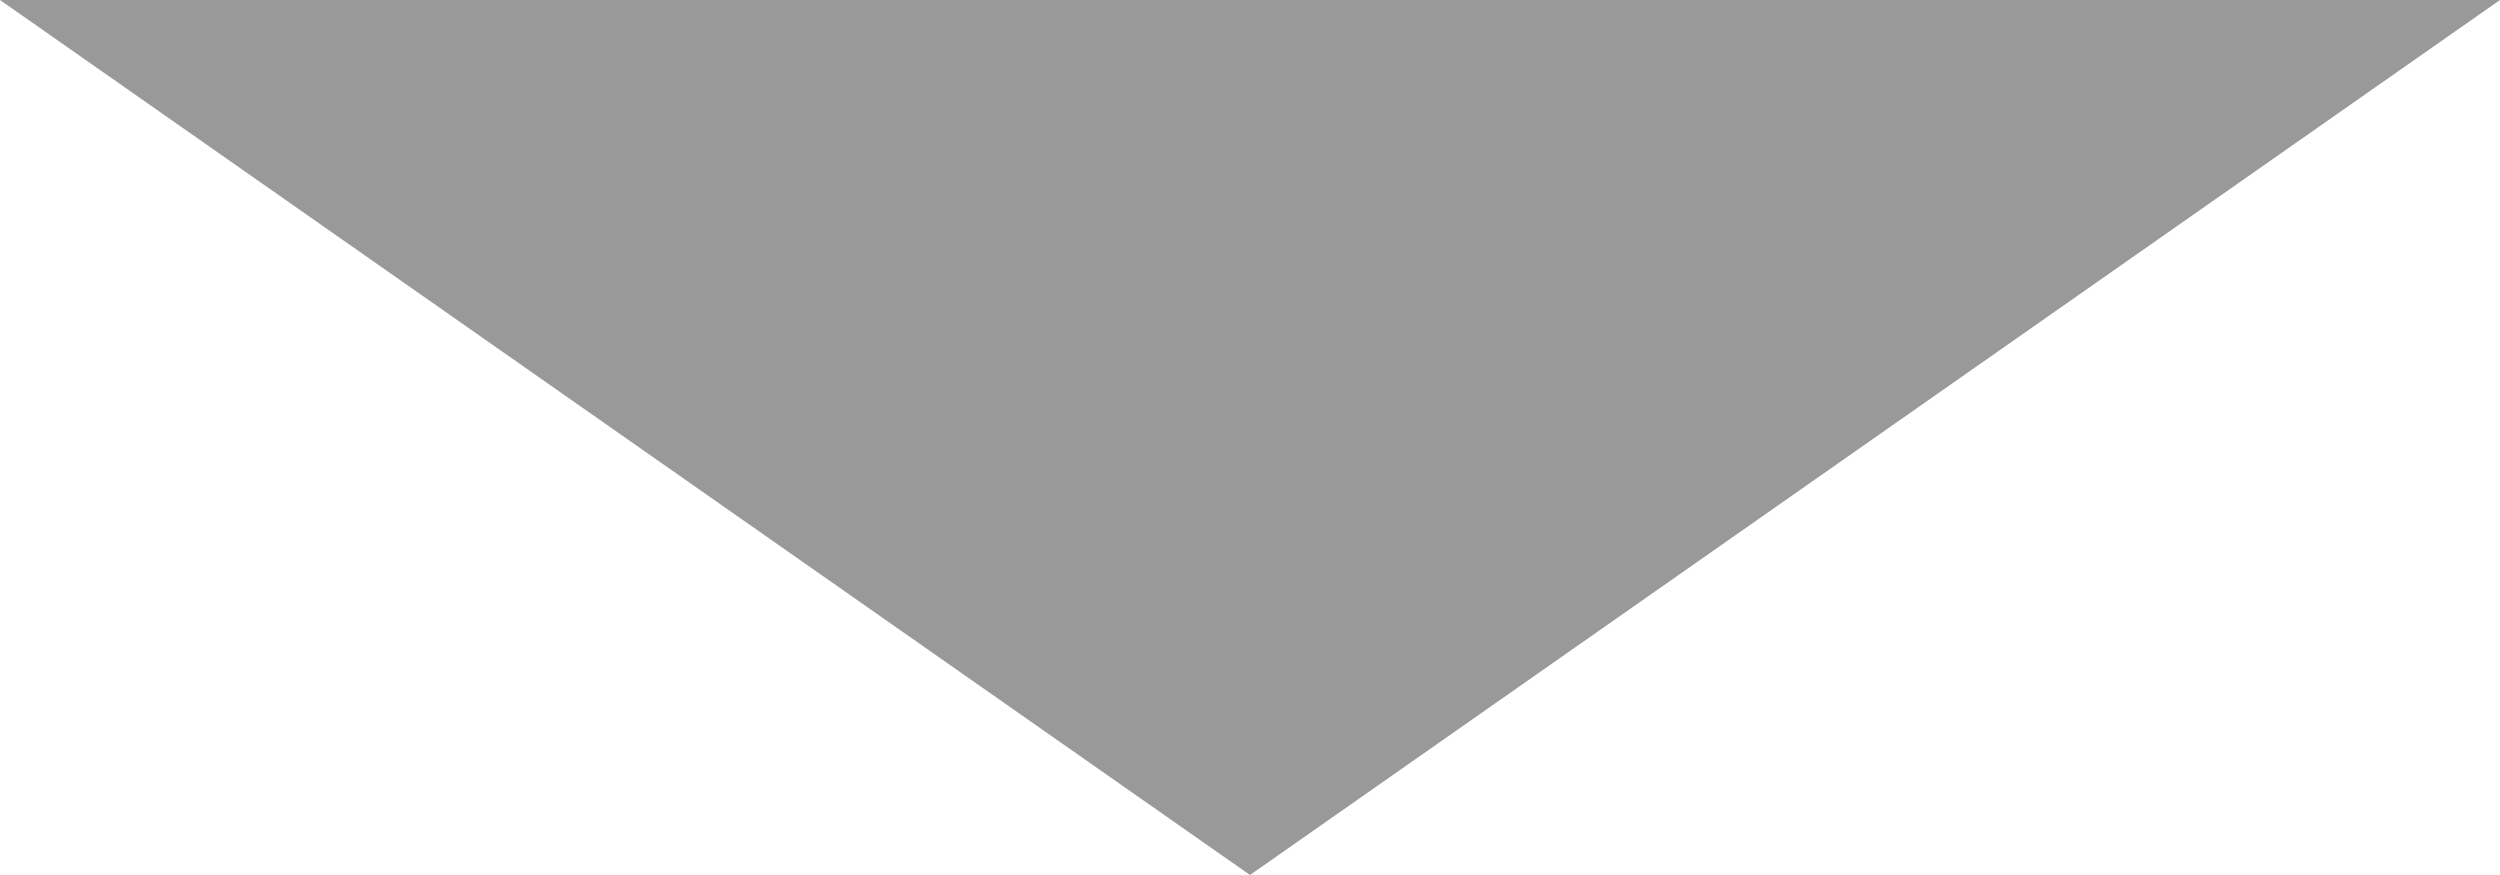 <?xml version="1.0" encoding="utf-8"?>
<!-- Generator: Adobe Illustrator 16.0.0, SVG Export Plug-In . SVG Version: 6.00 Build 0)  -->
<!DOCTYPE svg PUBLIC "-//W3C//DTD SVG 1.1//EN" "http://www.w3.org/Graphics/SVG/1.1/DTD/svg11.dtd">
<svg version="1.1" id="レイヤー_1" xmlns="http://www.w3.org/2000/svg" xmlns:xlink="http://www.w3.org/1999/xlink" x="0px"
	 y="0px" width="50px" height="17.5px" viewBox="0 0 50 17.5" enable-background="new 0 0 50 17.5" xml:space="preserve">
<g>
	<polygon fill="#999999" points="25,17.5 12.5,8.75 0,0 25,0 50,0 37.5,8.75 	"/>
</g>
</svg>
